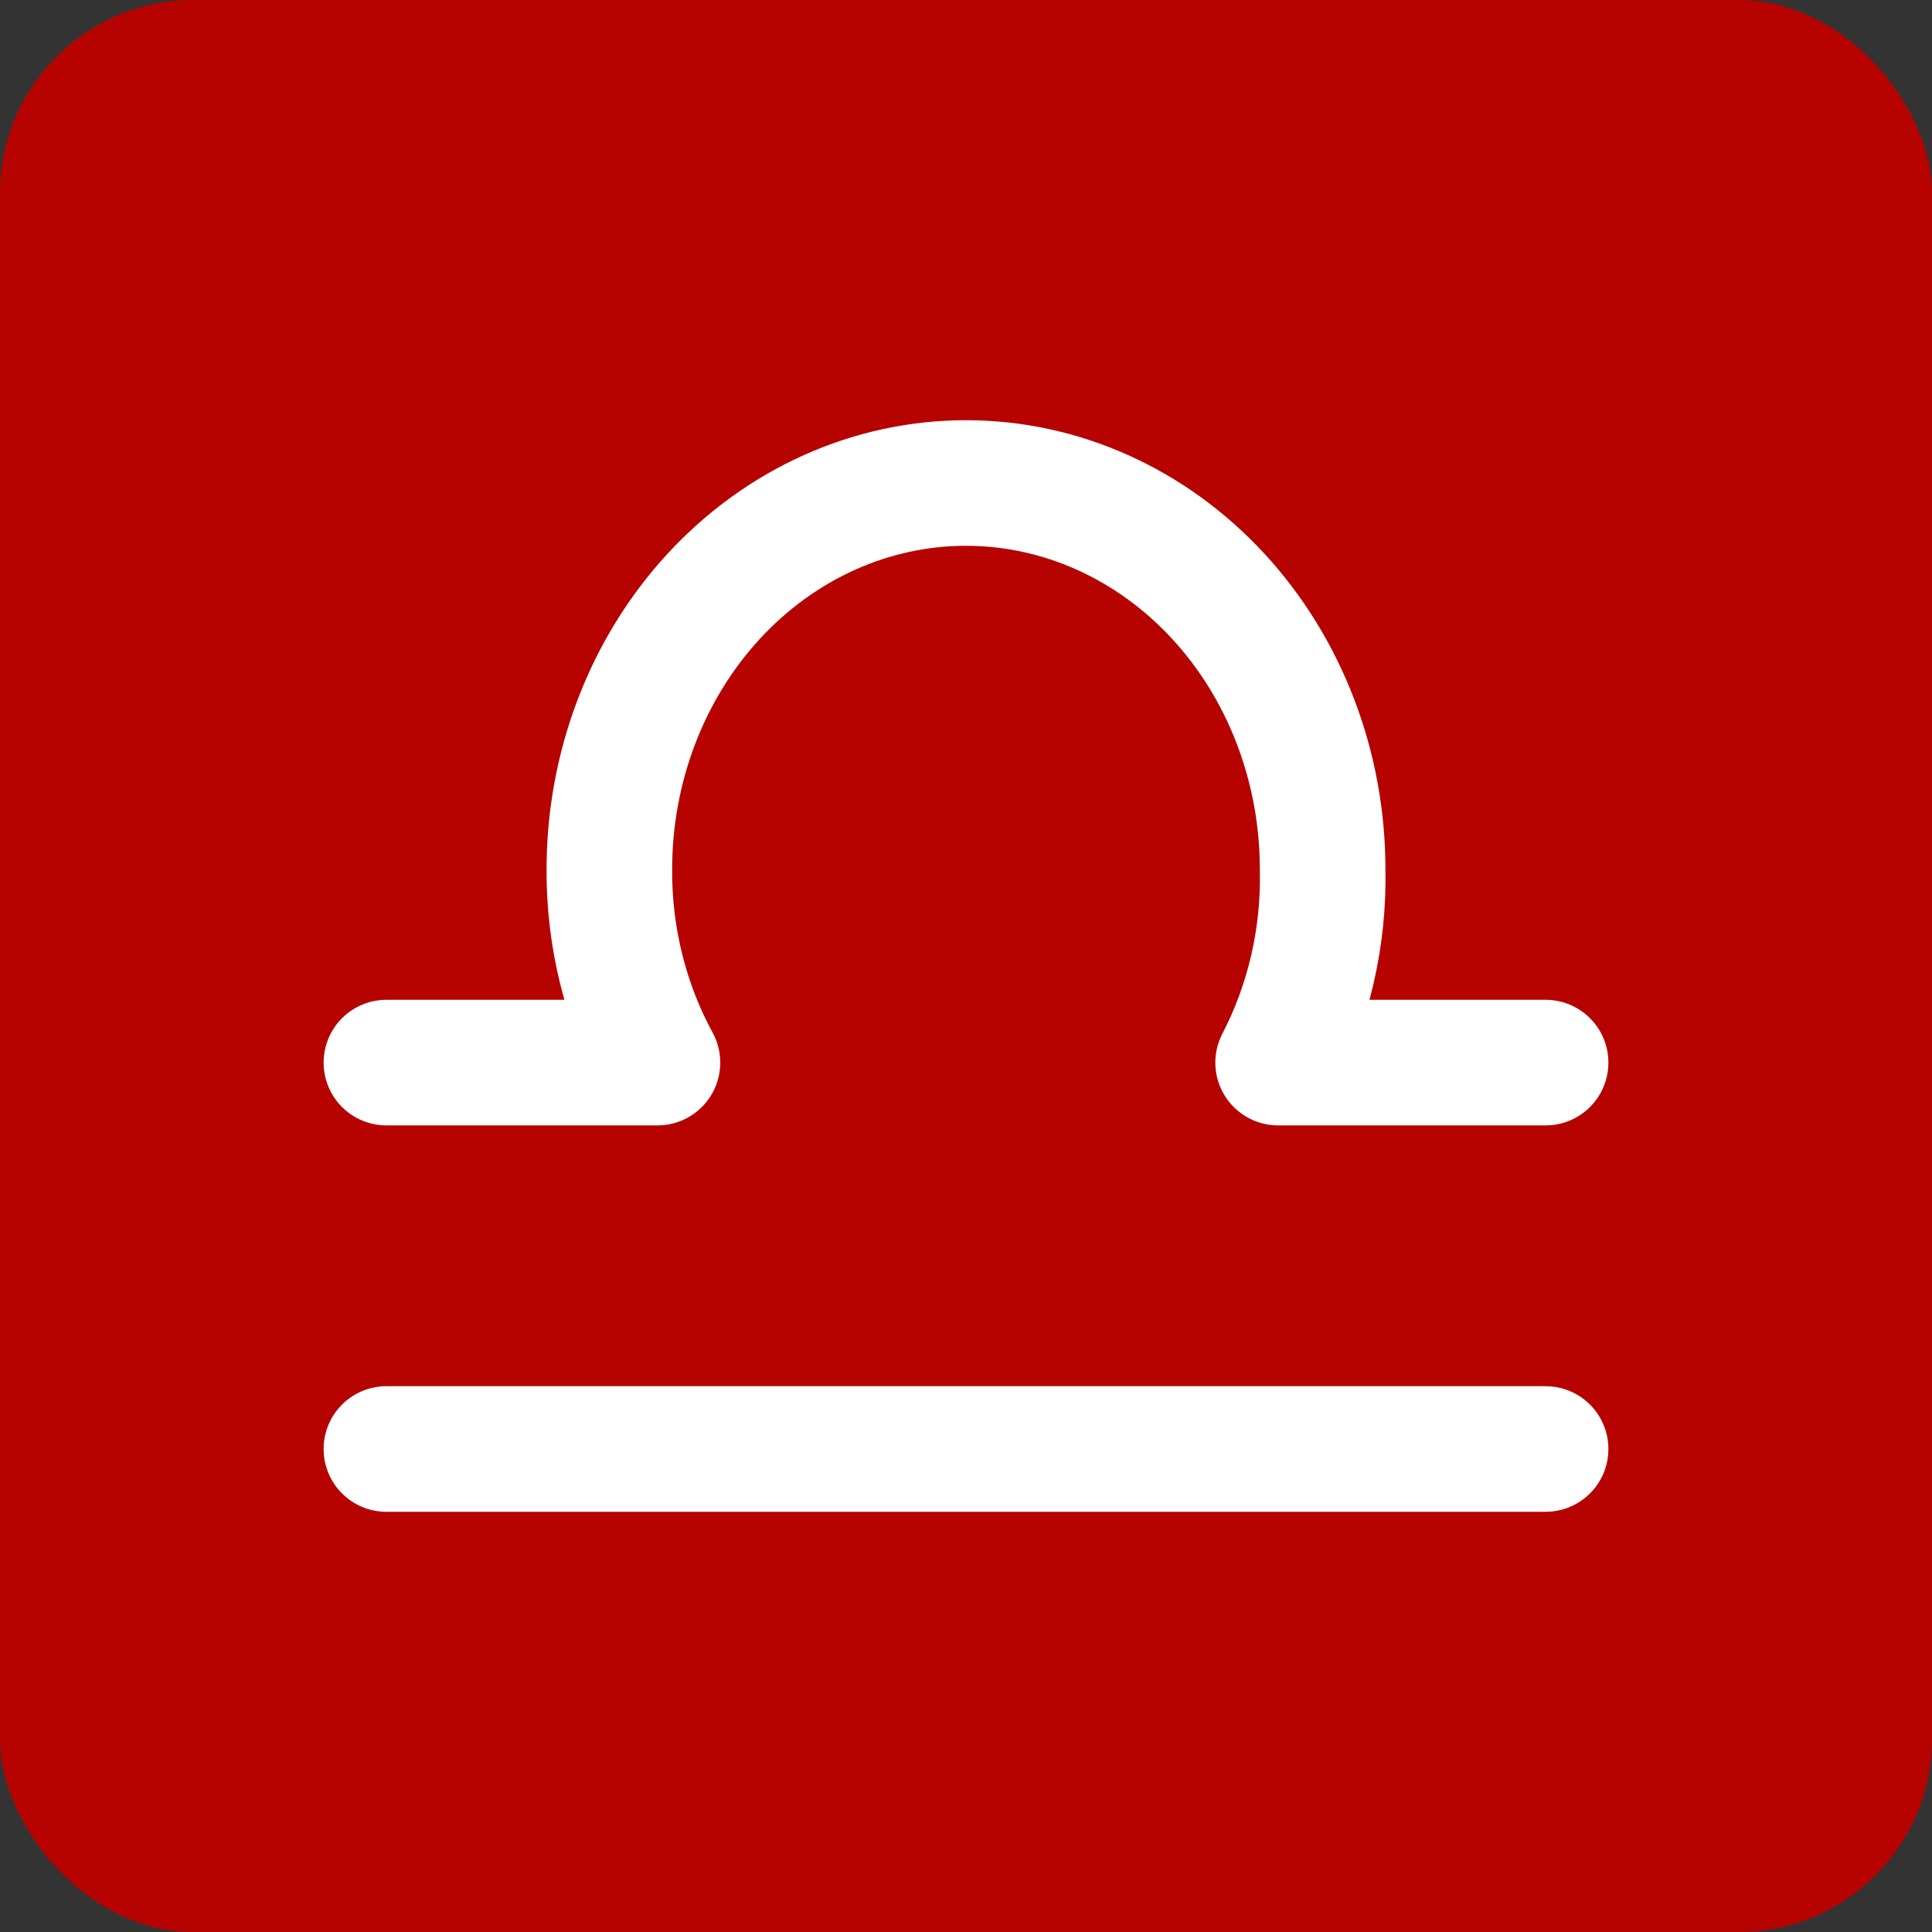 <?xml version="1.0" encoding="UTF-8"?> <svg xmlns="http://www.w3.org/2000/svg" width="20" height="20" viewBox="0 0 20 20" fill="none"><rect x="0" y="0" width="20" height="20" fill="#333333" stroke="none"/><rect width="20" height="20" rx="2" fill="#B60300"></rect><path d="M4 15H16M16 11H13.231C13.548 10.39 13.707 9.7 13.692 9C13.692 7.939 13.303 6.922 12.611 6.172C11.918 5.421 10.979 5 10 5C9.021 5 8.082 5.421 7.389 6.172C6.697 6.922 6.308 7.939 6.308 9C6.304 9.703 6.476 10.394 6.806 11H4" stroke="white" stroke-width="1.3" stroke-linecap="round" stroke-linejoin="round"></path></svg> 